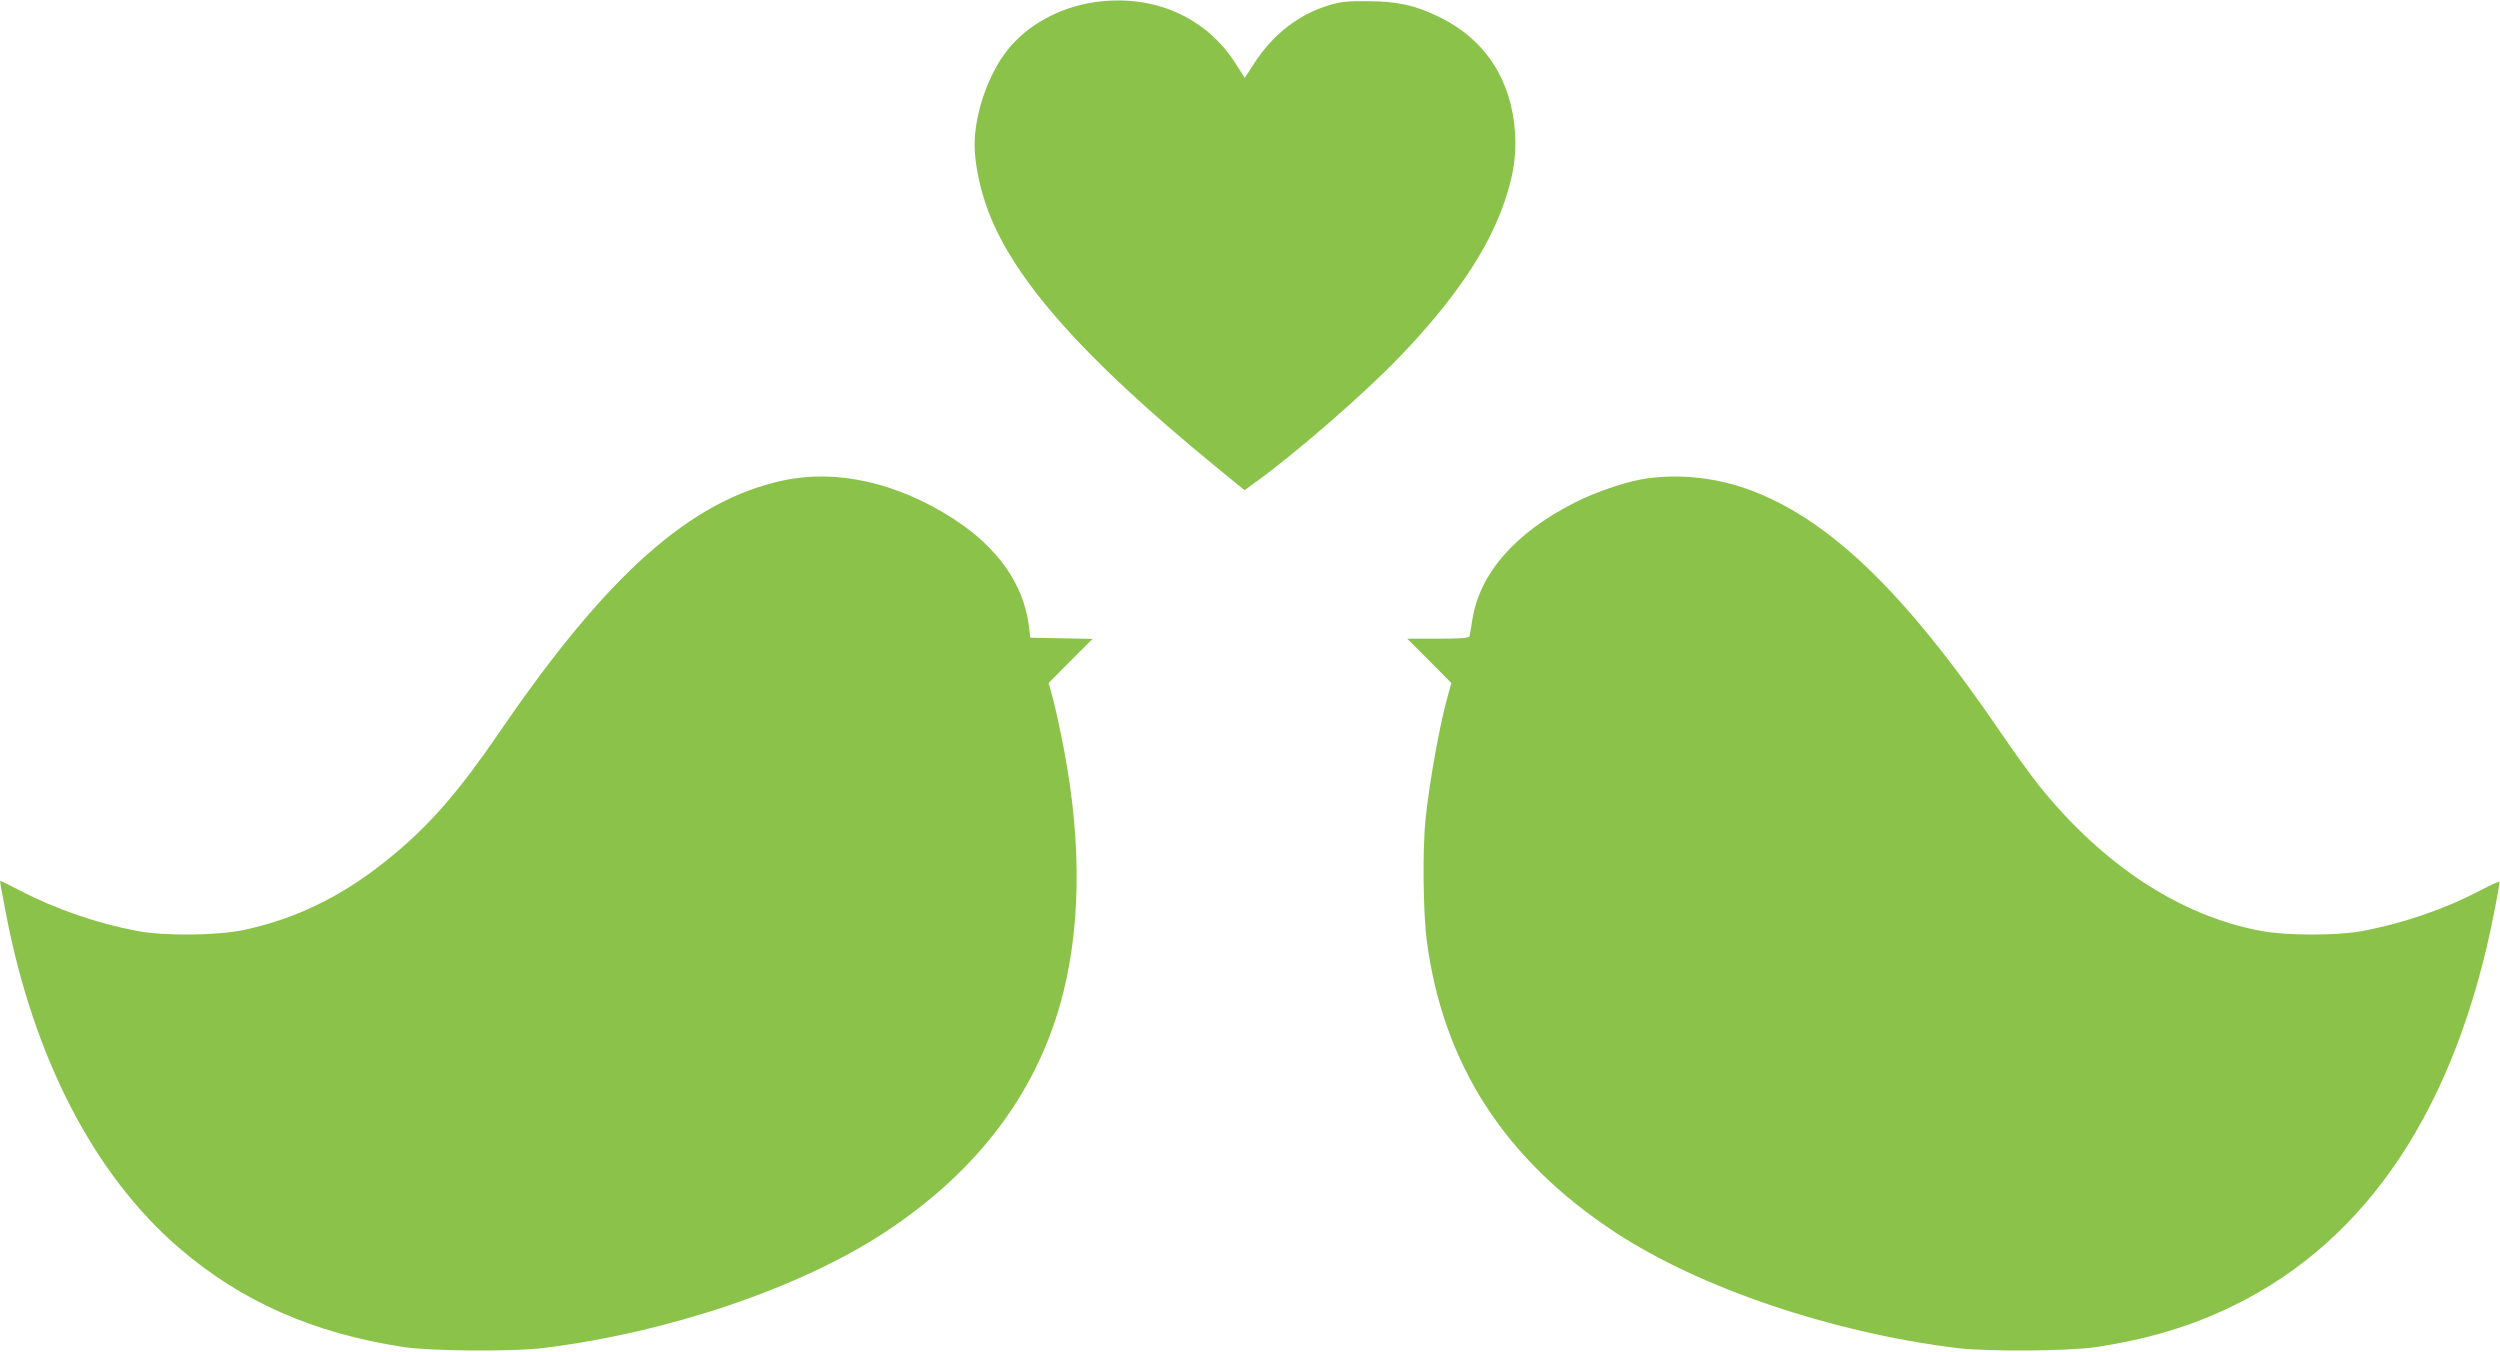 <?xml version="1.0" standalone="no"?>
<!DOCTYPE svg PUBLIC "-//W3C//DTD SVG 20010904//EN"
 "http://www.w3.org/TR/2001/REC-SVG-20010904/DTD/svg10.dtd">
<svg version="1.0" xmlns="http://www.w3.org/2000/svg"
 width="1280pt" height="692pt" viewBox="0 0 1280 692"
 preserveAspectRatio="xMidYMid meet">
<g transform="translate(0,692) scale(0.1,-0.1)"
fill="#8bc34a" stroke="none">
<path d="M5605 6909 c-182 -27 -346 -117 -449 -248 -97 -124 -166 -324 -166
-483 0 -81 21 -197 56 -300 121 -364 483 -778 1177 -1346 l149 -122 45 33
c207 147 568 461 751 652 281 293 454 550 537 798 45 133 59 229 52 347 -17
268 -151 476 -382 590 -124 62 -217 83 -370 84 -110 1 -142 -3 -205 -22 -153
-48 -282 -148 -377 -294 l-50 -77 -47 74 c-152 239 -422 357 -721 314z"/>
<path d="M4010 4460 c-473 -101 -900 -480 -1450 -1285 -203 -297 -349 -467
-540 -627 -246 -206 -490 -329 -770 -389 -136 -29 -405 -32 -545 -6 -208 39
-419 112 -604 208 -52 27 -96 49 -98 49 -3 0 -2 -12 1 -27 3 -16 15 -77 26
-138 141 -739 451 -1338 885 -1713 321 -276 688 -438 1152 -509 138 -21 561
-24 713 -5 641 79 1312 306 1748 591 484 318 791 729 916 1229 96 383 91 837
-14 1332 -16 80 -37 169 -46 199 l-15 54 112 113 113 113 -159 3 -160 3 -7 60
c-27 215 -161 404 -390 551 -285 183 -596 253 -868 194z"/>
<path d="M8400 4465 c-95 -18 -231 -65 -335 -117 -307 -155 -490 -364 -527
-603 -6 -38 -12 -76 -14 -82 -2 -10 -43 -13 -161 -13 l-158 0 113 -113 113
-114 -15 -54 c-42 -144 -95 -437 -117 -639 -16 -153 -13 -482 6 -625 83 -634
400 -1124 967 -1496 436 -285 1107 -512 1748 -591 152 -19 575 -16 713 5 268
41 487 107 702 212 688 335 1140 1016 1335 2013 17 85 29 156 27 158 -2 2 -46
-18 -98 -45 -185 -97 -397 -169 -604 -208 -130 -24 -390 -24 -520 1 -413 77
-810 338 -1137 746 -41 52 -131 176 -198 275 -494 724 -886 1098 -1302 1244
-172 60 -367 77 -538 46z"/>
</g>
</svg>
